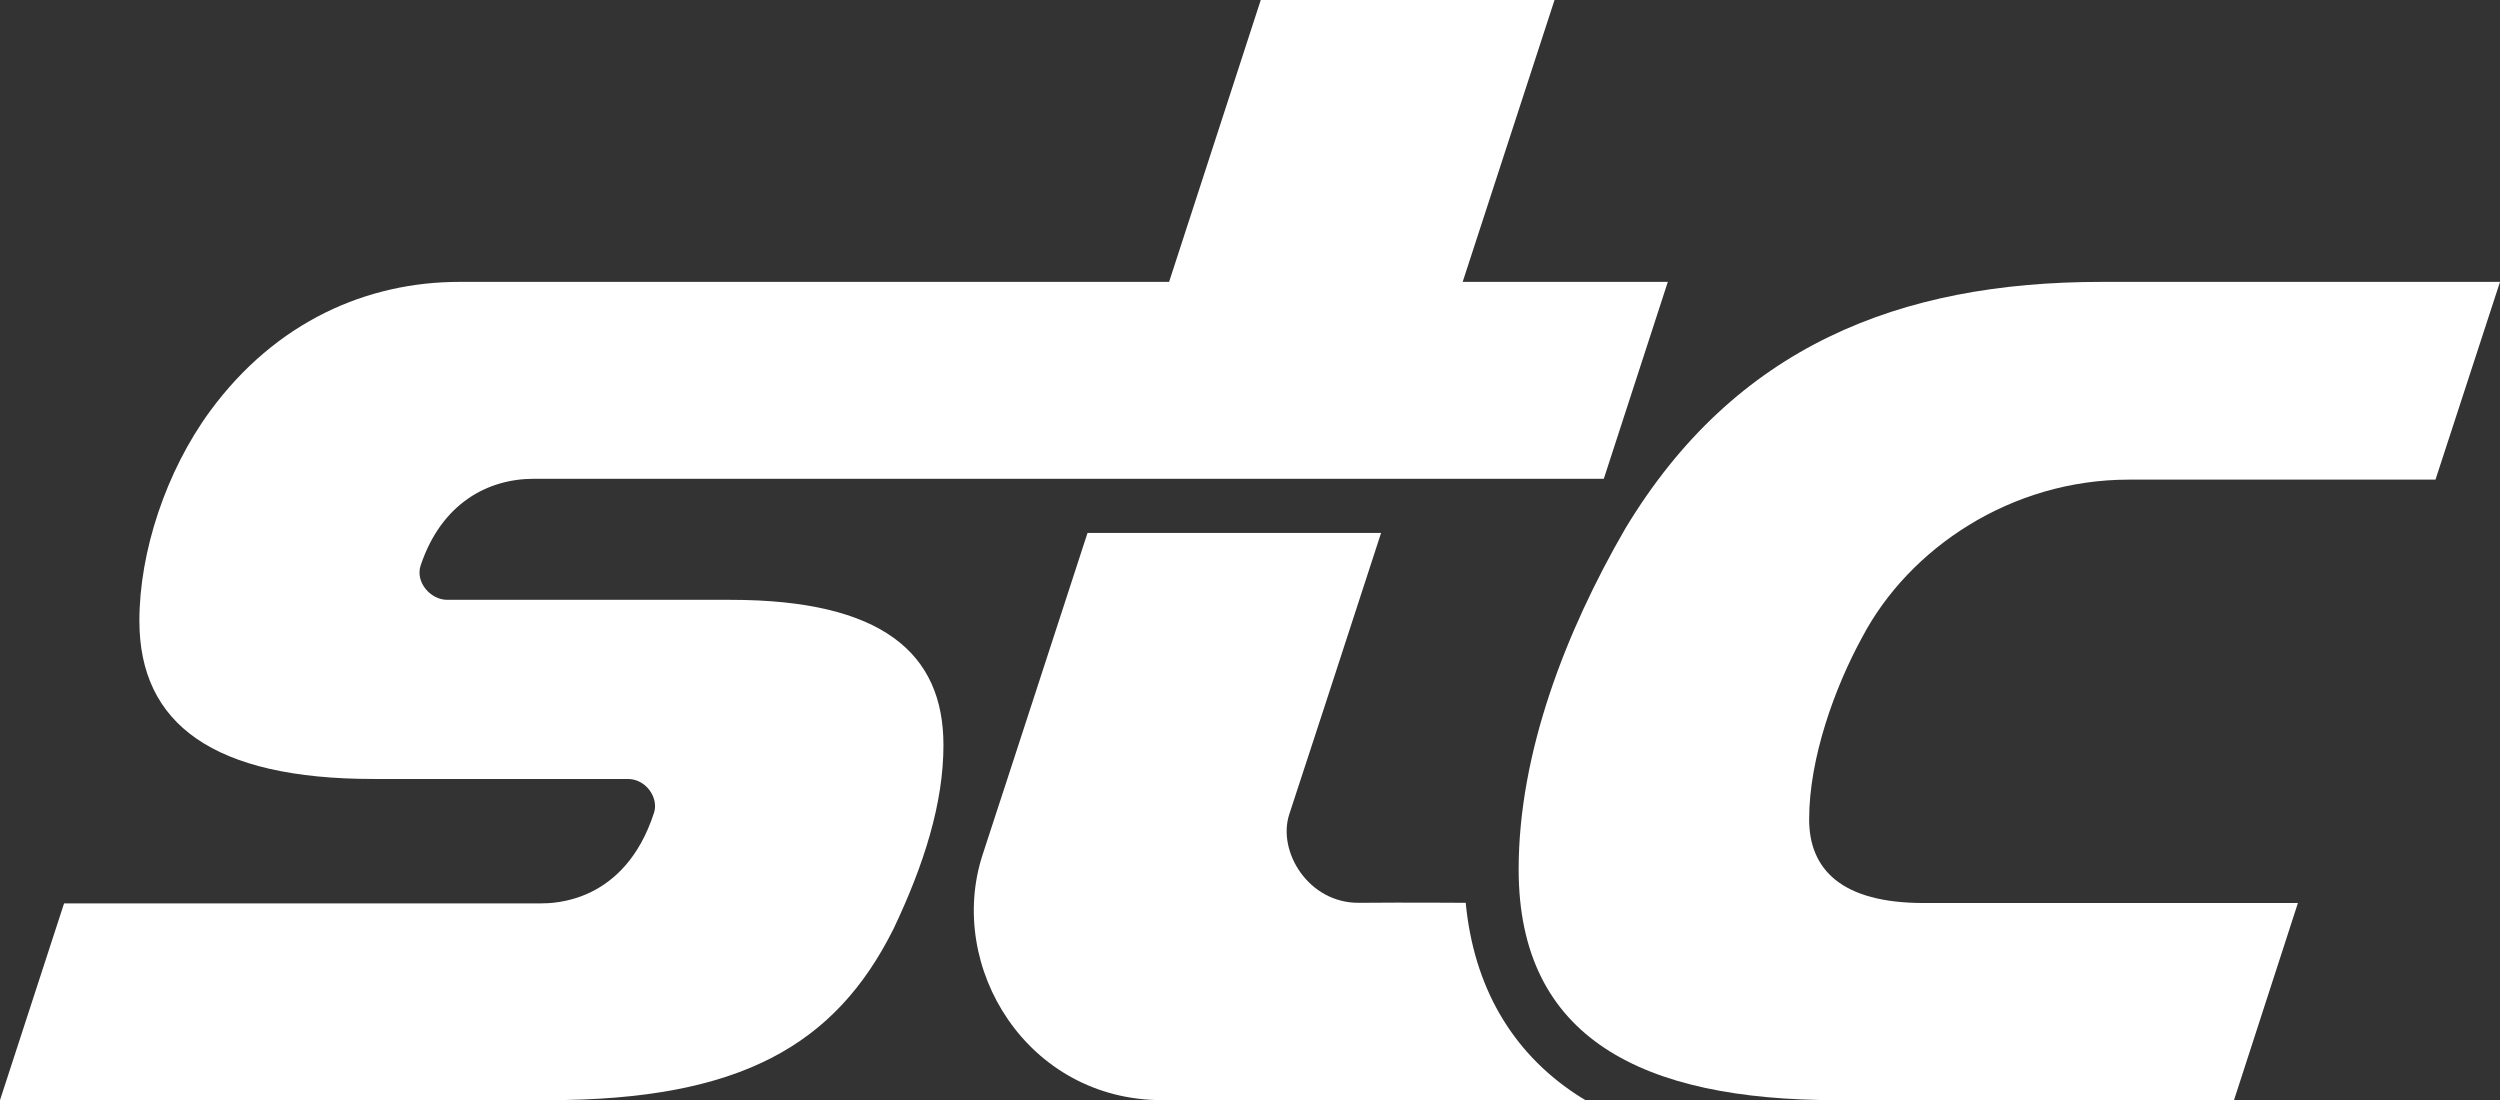 <?xml version="1.0" encoding="utf-8"?>
<!-- Generator: Adobe Illustrator 27.9.6, SVG Export Plug-In . SVG Version: 9.03 Build 54986)  -->
<svg version="1.1" id="Lager_1" xmlns="http://www.w3.org/2000/svg" xmlns:xlink="http://www.w3.org/1999/xlink" x="0px" y="0px"
	 viewBox="0 0 1020 448.86" style="enable-background:new 0 0 1020 448.86;" xml:space="preserve">
<rect x="0" y="0" width="1020" height="448.86" fill="#333333" stroke="none"/>
<style type="text/css">
	.st0{fill:#FFFFFF;}
</style>
<g>
	<g>
		<path class="st0" d="M868.56,195.69h125.12l26.32-80.68H857.29c-82.29,0-149.46,26.35-194.23,100.75
			c-24.36,42.13-43.45,91.53-43.45,138.93c0,69.15,50.68,94.17,129.71,94.17h162.15l26.08-80.43h-152.7
			c-33.56,0-46.72-13.74-46.72-34.14c0-25.03,10.51-53.99,21.71-74.41C778.95,223.67,820.5,195.69,868.56,195.69z"/>
		<path class="st0" d="M598.01,368.35c0,0-24.32-0.18-43.5,0c-20.57,0.2-33.43-20.82-28.5-36.09c4.96-15.27,14.44-44.1,14.44-44.1
			l23.03-70.72H443.71l-36.77,112.85c0.36-1.12,8.97-27.59-6.05,18.48c-14.91,45.74,18.19,100.15,73.36,100.09h172.63
			c-1.33-0.81-2.63-1.58-3.89-2.42C616.57,429,601.25,402.23,598.01,368.35z"/>
		<path class="st0" d="M298.03,244.73H182.44c-6.78,0-13.1-7.2-10.8-14.07c8.53-25.48,27.58-35.31,46.06-35.31h436.65l26.12-80.34
			h-83.7L634.25,0H514.39l-37.4,115.01H187.41c-37.43,0-74.81,16-101.81,52.87c-17.78,24.35-28.73,57.1-28.73,85.42
			c0,42.14,30.29,64.52,95.47,64.52h103.8c7.5,0,12.66,7.74,10.71,13.76c-11.98,36.98-41.13,37-46.36,37H26.14L0,448.86h223.61
			c78.36,0,117.21-22.41,140.91-69.81c12.52-26.32,20.41-51.35,20.41-75.05C384.93,266.46,359.91,244.73,298.03,244.73z"/>
	</g>
</g>
</svg>
